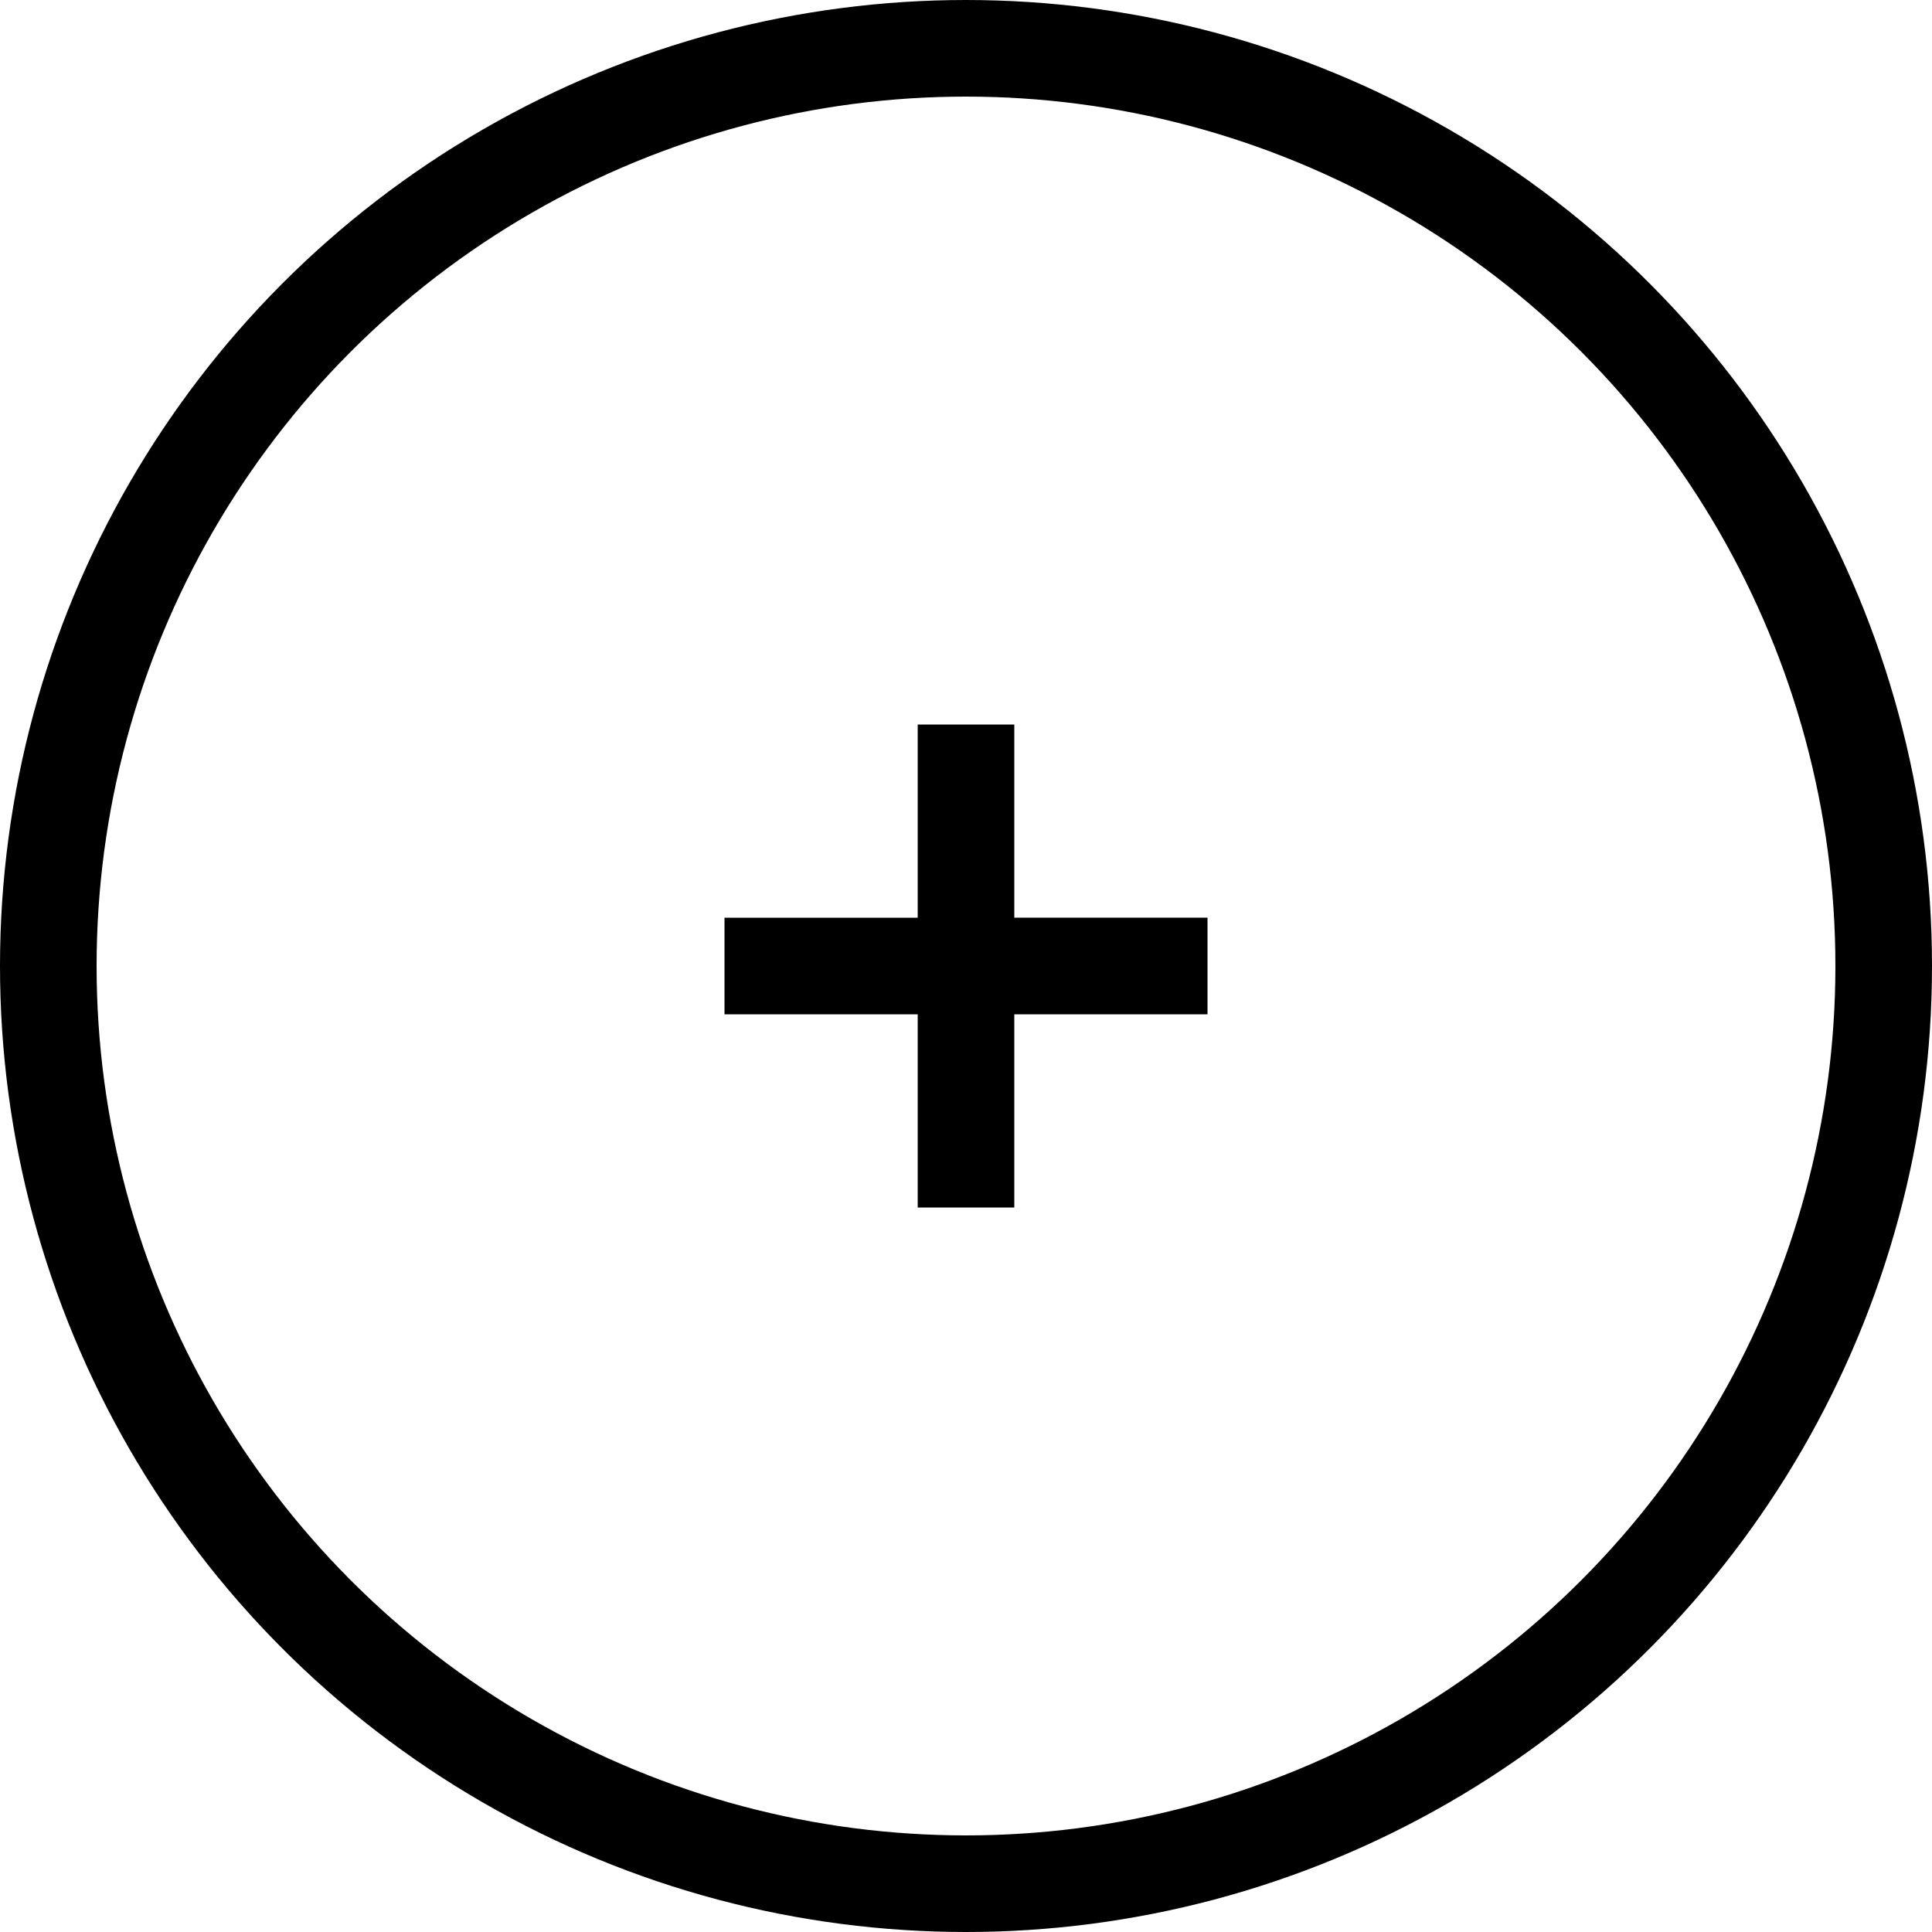 <svg width="40px" height="40px" viewBox="0 0 40 40" version="1.1" xmlns="http://www.w3.org/2000/svg" xmlns:xlink="http://www.w3.org/1999/xlink">
    <!-- Generator: Sketch 59.1 (86144) - https://sketch.com -->
    <title>Group</title>
    <desc>Created with Sketch.</desc>
    <g id="Final" stroke="none" stroke-width="1" fill="none" fill-rule="evenodd">
        <g id="D_TM_LOCATION_EVENT_FORM" transform="translate(-1280, -5351)">
            <g id="FAQ" transform="translate(120, 5106)">
                <g id="Accordion">
                    <g transform="translate(600, 214)">
                        <g id="Group" transform="translate(560, 31)">
                            <circle id="CTA-BG" stroke="#000000" stroke-width="2" cx="20" cy="20" r="19"></circle>
                            <path d="M21,15 L21,18.999 L25,19 L25,21 L21,21 L21,25 L19,25 L19,21 L15,21 L15,19 L19,19 L19,15 L21,15 Z" id="Plus" fill="#000000"></path>
                        </g>
                    </g>
                </g>
            </g>
        </g>
    </g>
</svg>
